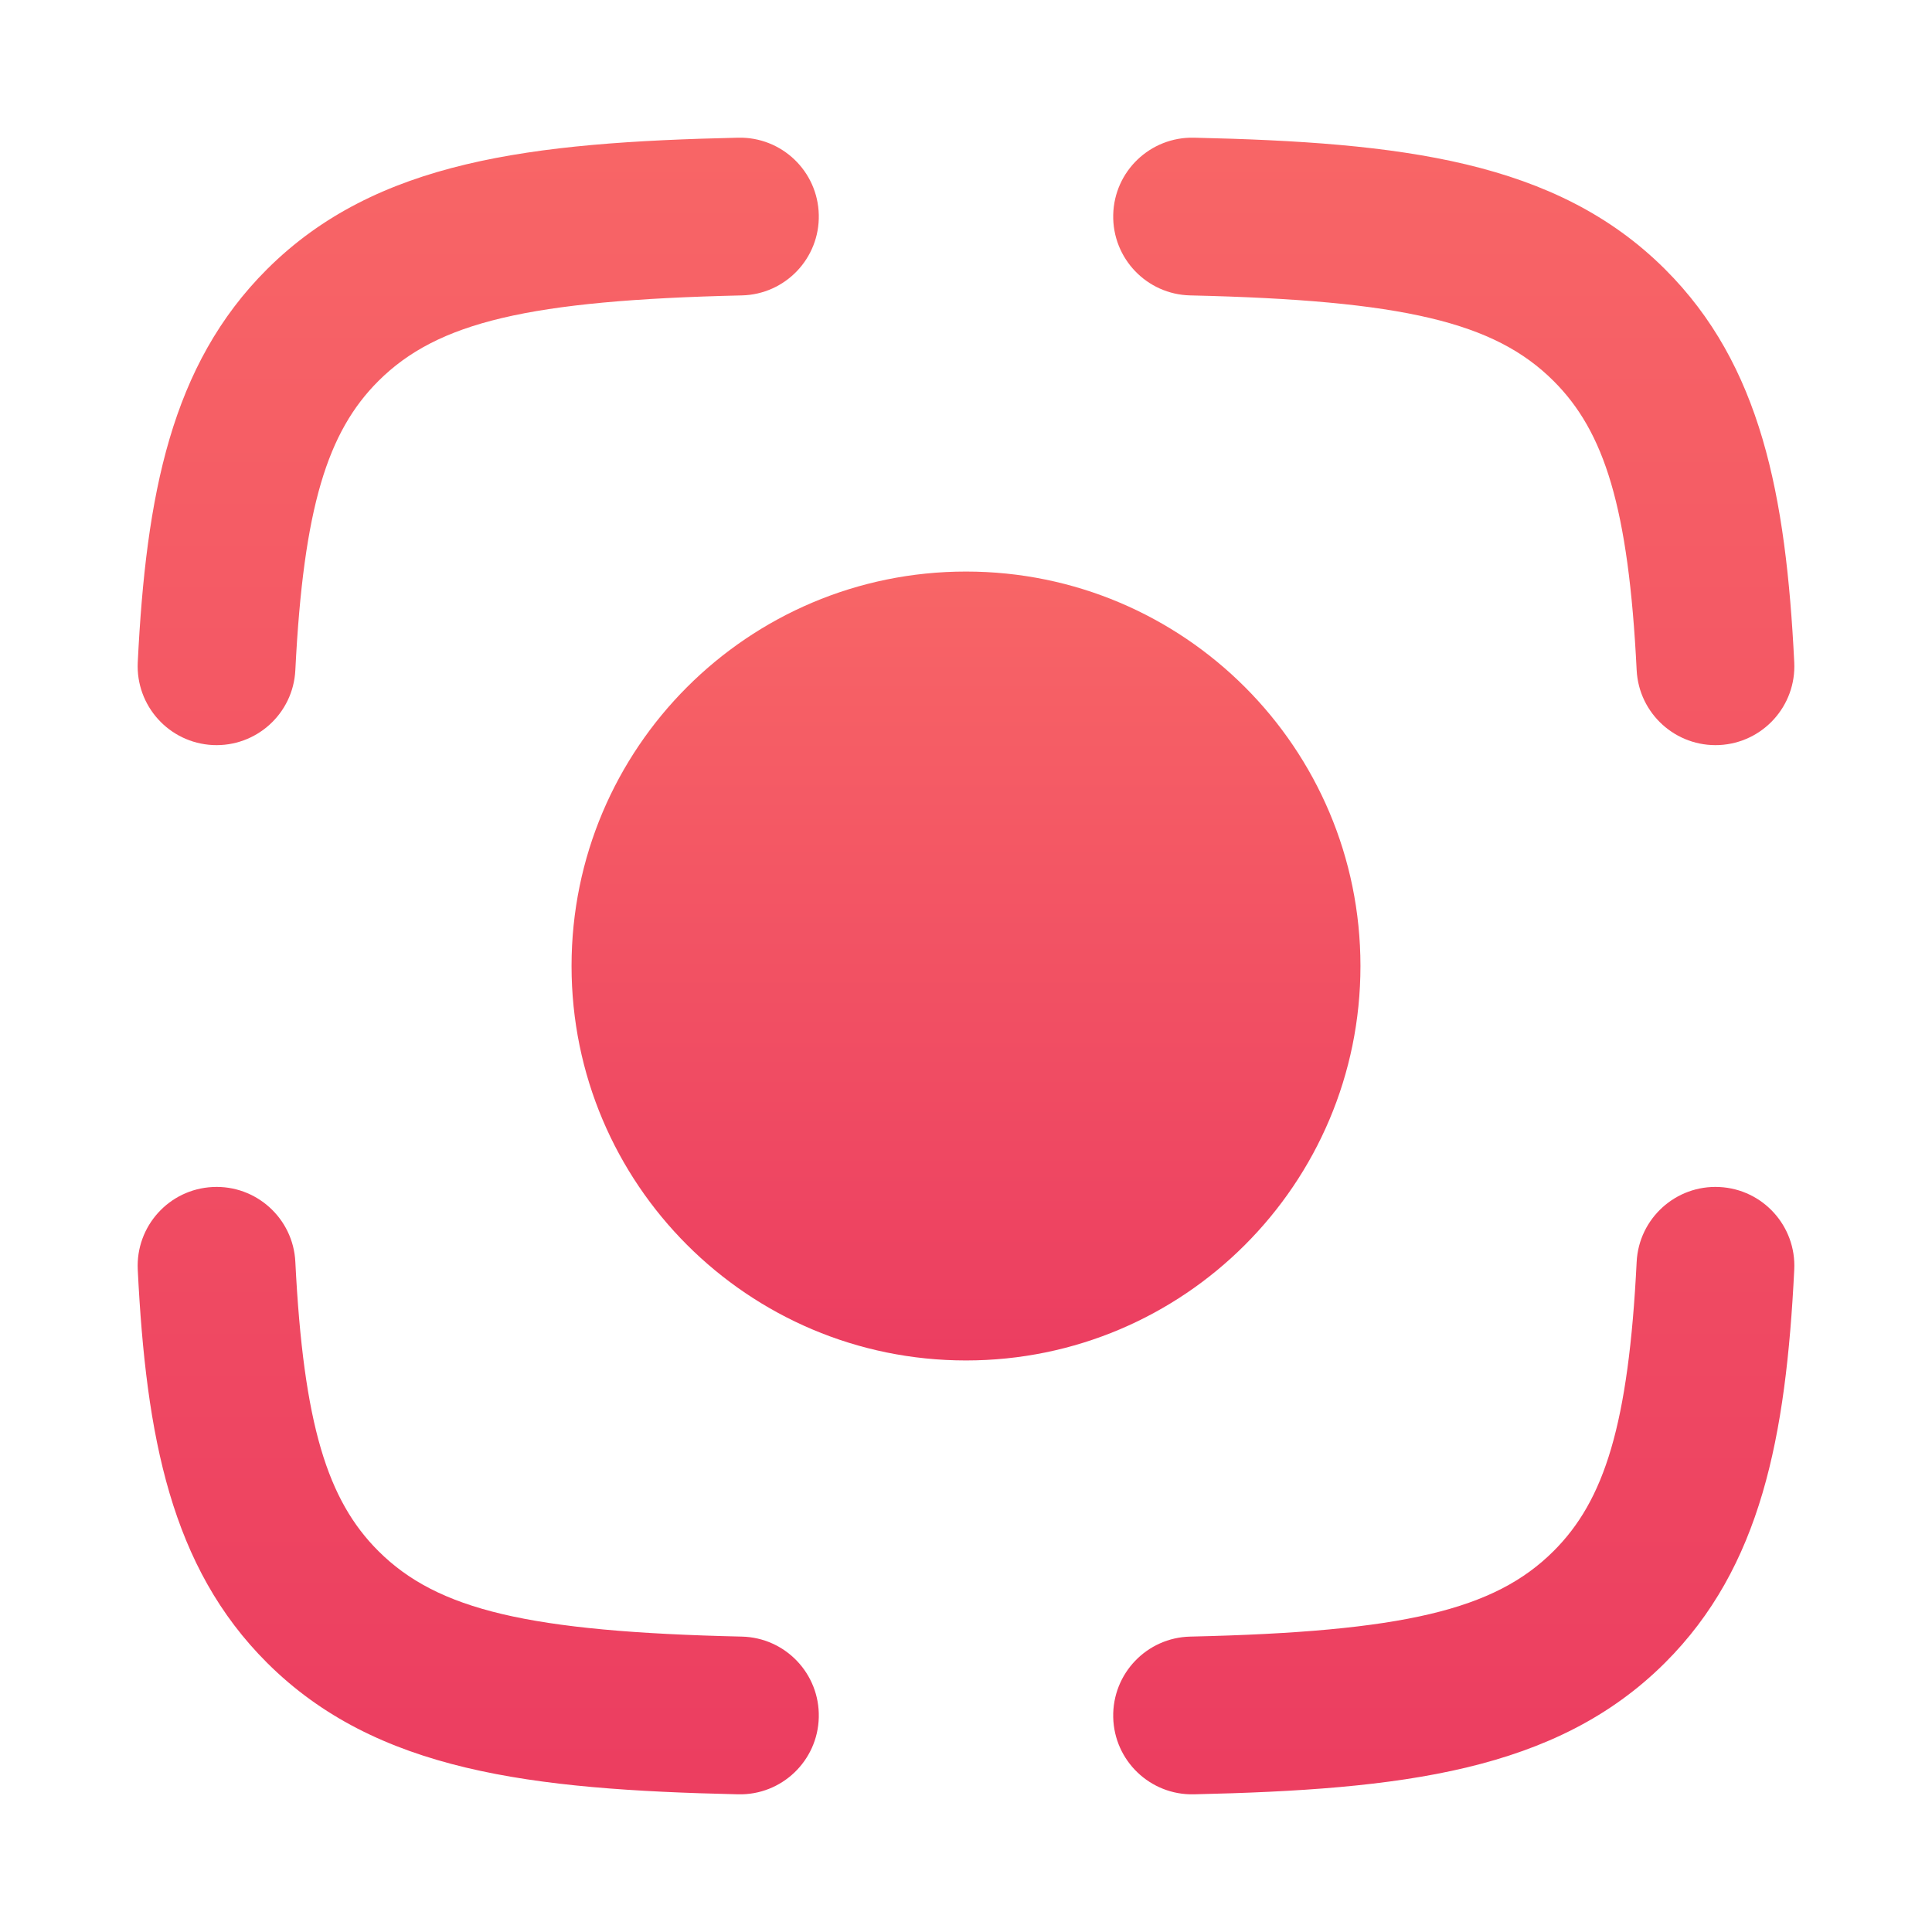<svg width="30" height="30" viewBox="0 0 30 30" fill="none" xmlns="http://www.w3.org/2000/svg">
<path fill-rule="evenodd" clip-rule="evenodd" d="M12.714 3.335C12.73 4.011 12.194 4.572 11.518 4.587C8.206 4.663 6.792 5.003 5.877 5.915C5.087 6.702 4.712 7.877 4.586 10.406C4.553 11.082 3.978 11.602 3.302 11.569C2.626 11.535 2.106 10.96 2.139 10.284C2.268 7.686 2.656 5.666 4.148 4.179C5.84 2.493 8.241 2.211 11.462 2.138C12.138 2.123 12.699 2.658 12.714 3.335ZM17.286 3.335C17.301 2.658 17.862 2.123 18.539 2.138C21.759 2.211 24.161 2.493 25.853 4.179C27.345 5.666 27.732 7.686 27.861 10.284C27.895 10.96 27.374 11.535 26.699 11.569C26.023 11.602 25.448 11.082 25.414 10.406C25.288 7.877 24.913 6.702 24.123 5.915C23.208 5.003 21.795 4.663 18.483 4.587C17.806 4.572 17.271 4.011 17.286 3.335ZM3.302 18.432C3.978 18.398 4.553 18.919 4.586 19.594C4.712 22.123 5.087 23.299 5.877 24.086C6.792 24.998 8.206 25.338 11.518 25.413C12.194 25.428 12.73 25.989 12.714 26.666C12.699 27.342 12.138 27.878 11.462 27.862C8.241 27.789 5.84 27.507 4.148 25.821C2.656 24.334 2.268 22.314 2.139 19.716C2.106 19.04 2.626 18.465 3.302 18.432ZM26.699 18.432C27.374 18.465 27.895 19.04 27.861 19.716C27.732 22.314 27.345 24.334 25.853 25.821C24.161 27.507 21.759 27.789 18.539 27.862C17.862 27.878 17.301 27.342 17.286 26.666C17.271 25.989 17.806 25.428 18.483 25.413C21.795 25.338 23.208 24.998 24.123 24.086C24.913 23.299 25.288 22.123 25.414 19.594C25.448 18.919 26.023 18.398 26.699 18.432Z" fill="url(#paint0_linear_23_7729)"/>
<path fill-rule="evenodd" clip-rule="evenodd" d="M8.875 15C8.875 11.617 11.617 8.875 15 8.875C18.383 8.875 21.125 11.617 21.125 15C21.125 18.383 18.383 21.125 15 21.125C11.617 21.125 8.875 18.383 8.875 15Z" fill="url(#paint1_linear_23_7729)"/>
<defs>
<linearGradient id="paint0_linear_23_7729" x1="15" y1="-13.114" x2="15" y2="37.785" gradientUnits="userSpaceOnUse">
<stop stop-color="#FF7D6A"/>
<stop offset="1" stop-color="#E72E5E"/>
</linearGradient>
<linearGradient id="paint1_linear_23_7729" x1="15" y1="1.613" x2="15" y2="25.85" gradientUnits="userSpaceOnUse">
<stop stop-color="#FF7D6A"/>
<stop offset="1" stop-color="#E72E5E"/>
</linearGradient>
</defs>
</svg>
